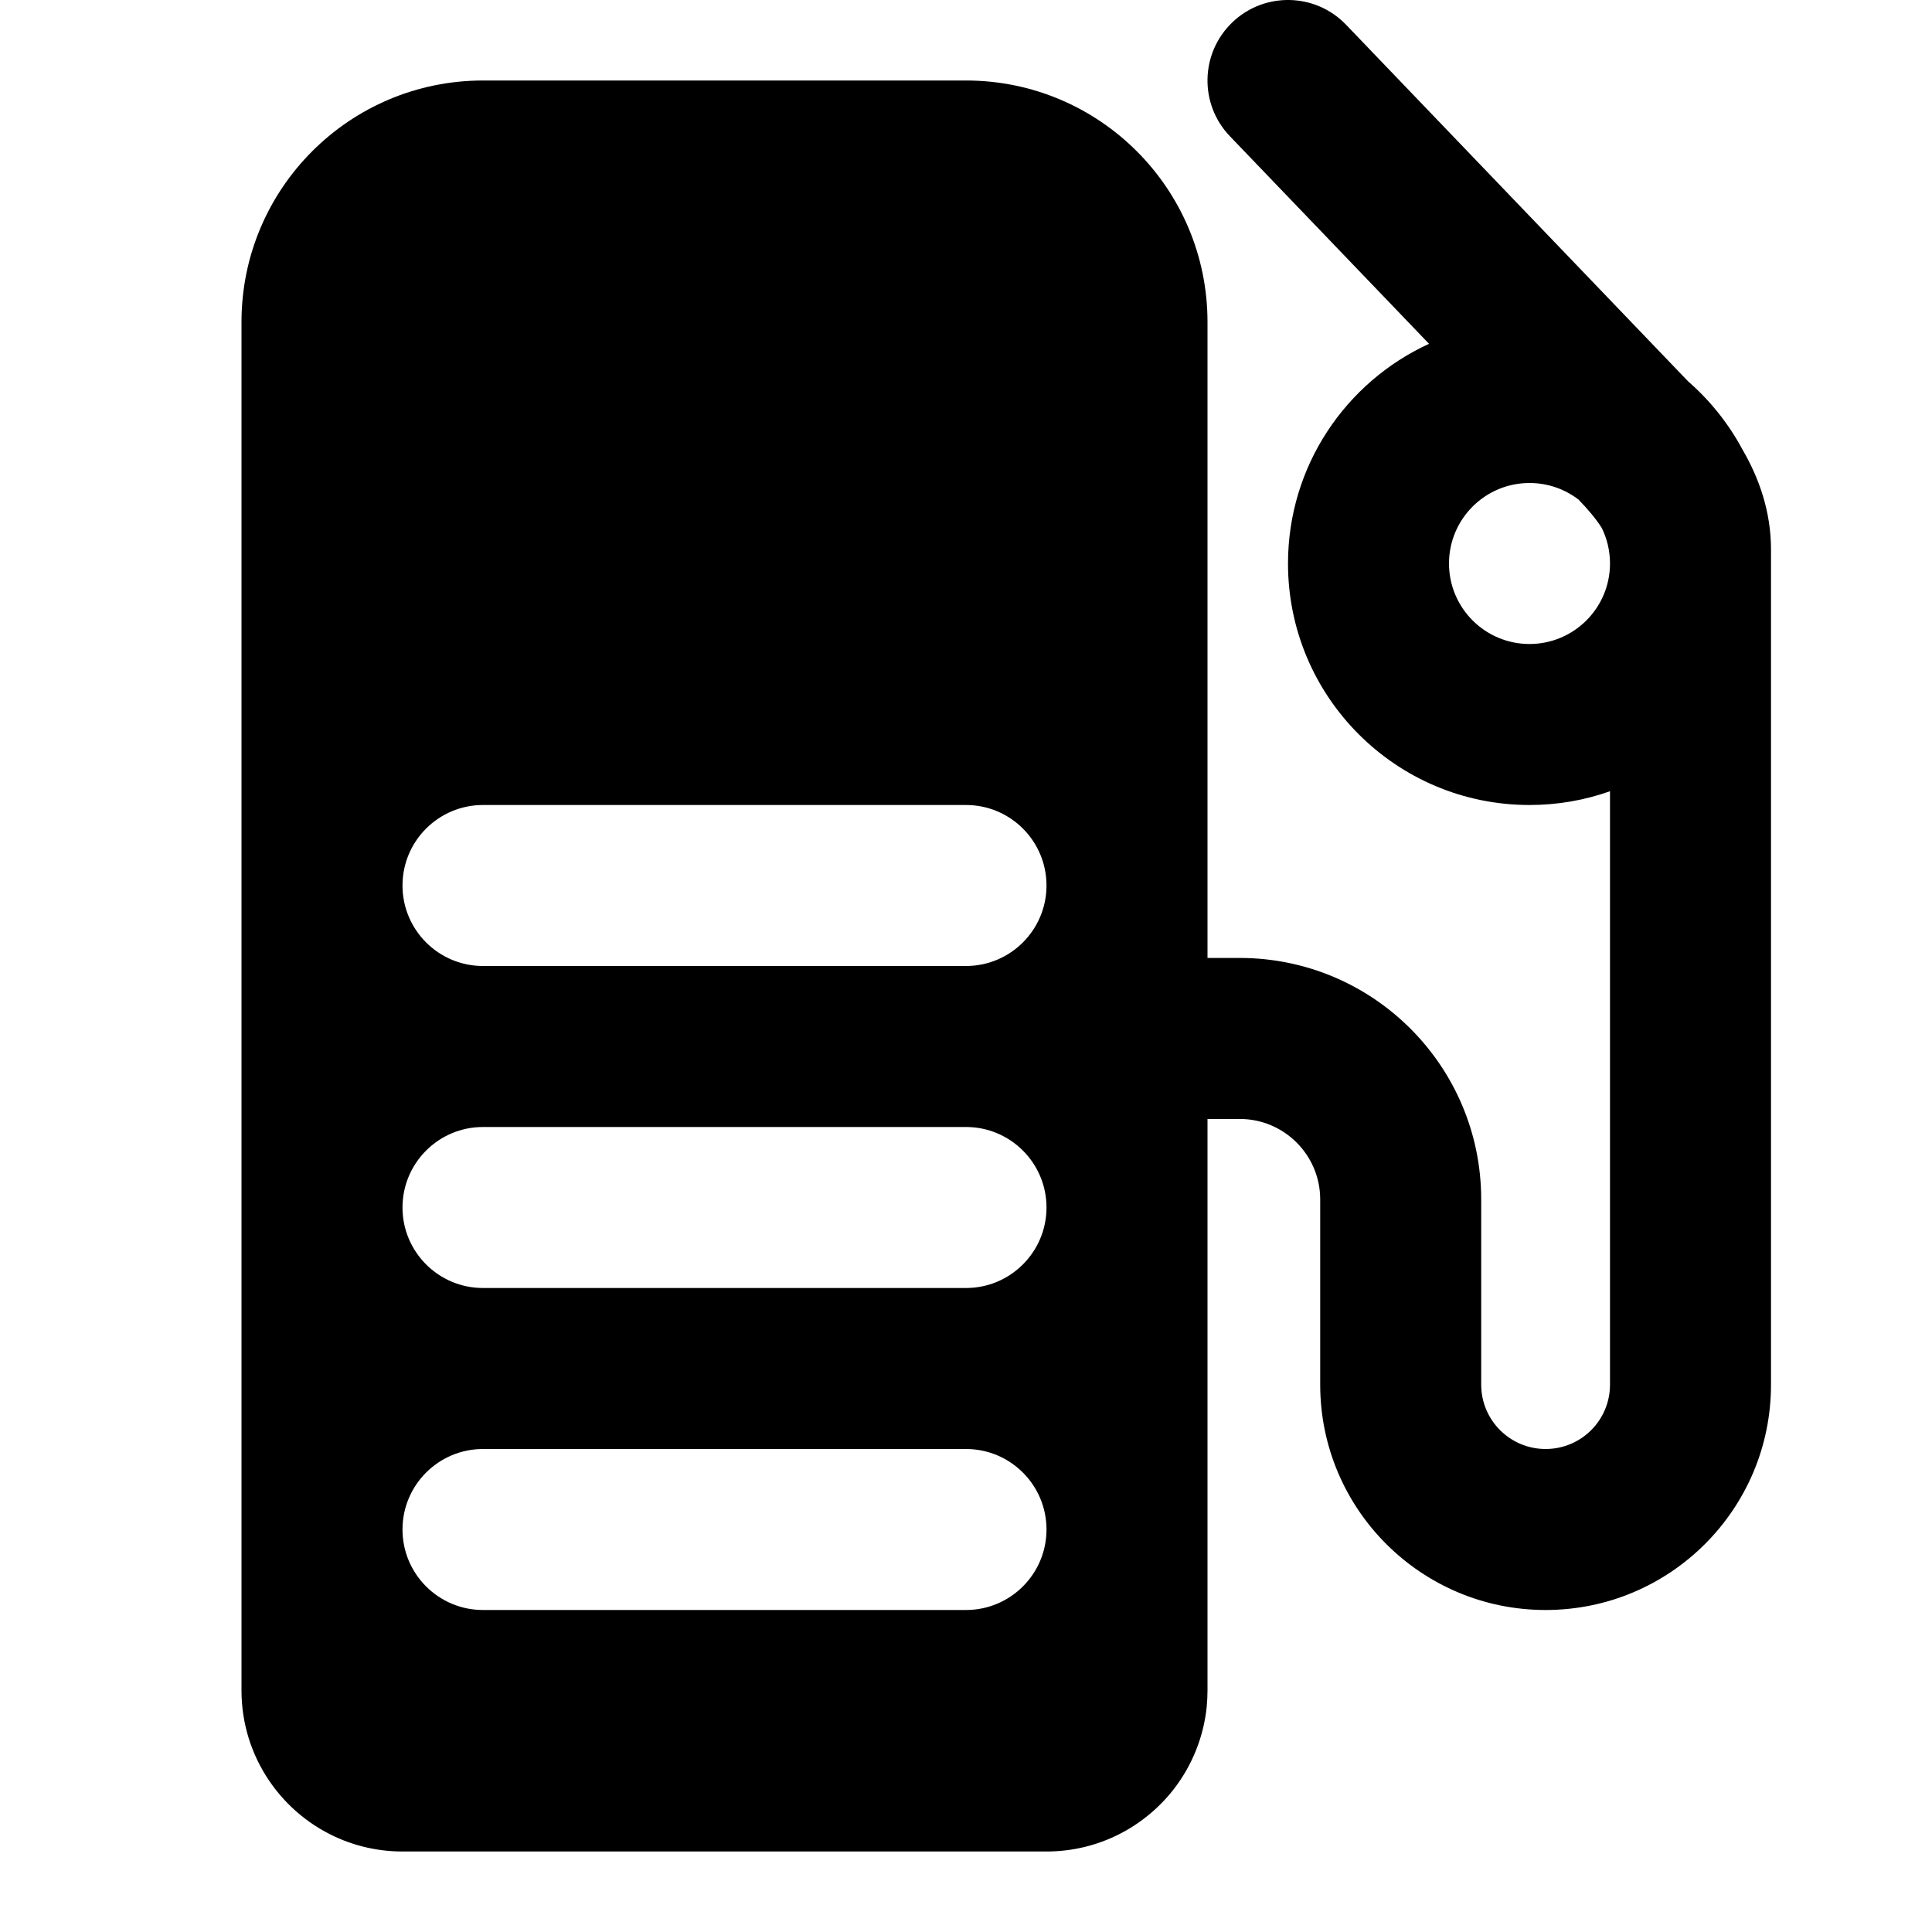 <svg xmlns="http://www.w3.org/2000/svg" width="24" height="24" viewBox="0 0 24 24" fill="none" class="GasEstimateTooltip__StyledGasIcon-sc-d756db79-0 dfxaIj">
  <path fill-rule="evenodd" clip-rule="evenodd" d="M15.308 0.278C15.706 -0.104 16.34 -0.091 16.722 0.308L20.969 4.736C21.243 4.975 21.473 5.262 21.646 5.585C21.848 5.932 22 6.348 22 6.827V17.201C22 18.749 20.745 20 19.2 20C17.654 20 16.4 18.747 16.4 17.2V14.9C16.4 14.348 15.952 13.9 15.4 13.9H15V21C15 21.069 14.996 21.137 14.99 21.205C14.951 21.58 14.809 21.925 14.593 22.21C14.227 22.69 13.65 23 13 23H5C4.31 23 3.701 22.65 3.342 22.118C3.126 21.799 3 21.414 3 21V4C3 2.343 4.343 1 6 1H12C13.657 1 15 2.343 15 4V11.9H15.4C17.057 11.9 18.4 13.243 18.4 14.9V17.2C18.4 17.642 18.758 18 19.2 18C19.643 18 20 17.642 20 17.201V9.829C19.687 9.94 19.351 10 19 10C17.343 10 16 8.657 16 7C16 5.789 16.718 4.745 17.752 4.271L15.278 1.692C14.896 1.294 14.909 0.661 15.308 0.278ZM19.61 6.207C19.441 6.077 19.23 6 19 6C18.448 6 18 6.448 18 7C18 7.552 18.448 8 19 8C19.552 8 20 7.552 20 7C20 6.841 19.963 6.691 19.897 6.557C19.83 6.452 19.735 6.336 19.61 6.207ZM5 11C5 10.448 5.448 10 6 10H9H12C12.552 10 13 10.448 13 11C13 11.552 12.552 12 12 12H6C5.448 12 5 11.552 5 11ZM5 15C5 14.448 5.448 14 6 14H12C12.552 14 13 14.448 13 15C13 15.552 12.552 16 12 16H6C5.448 16 5 15.552 5 15ZM6 18C5.448 18 5 18.448 5 19C5 19.552 5.448 20 6 20H12C12.552 20 13 19.552 13 19C13 18.448 12.552 18 12 18H6Z" fill="black">
  </path>
</svg>